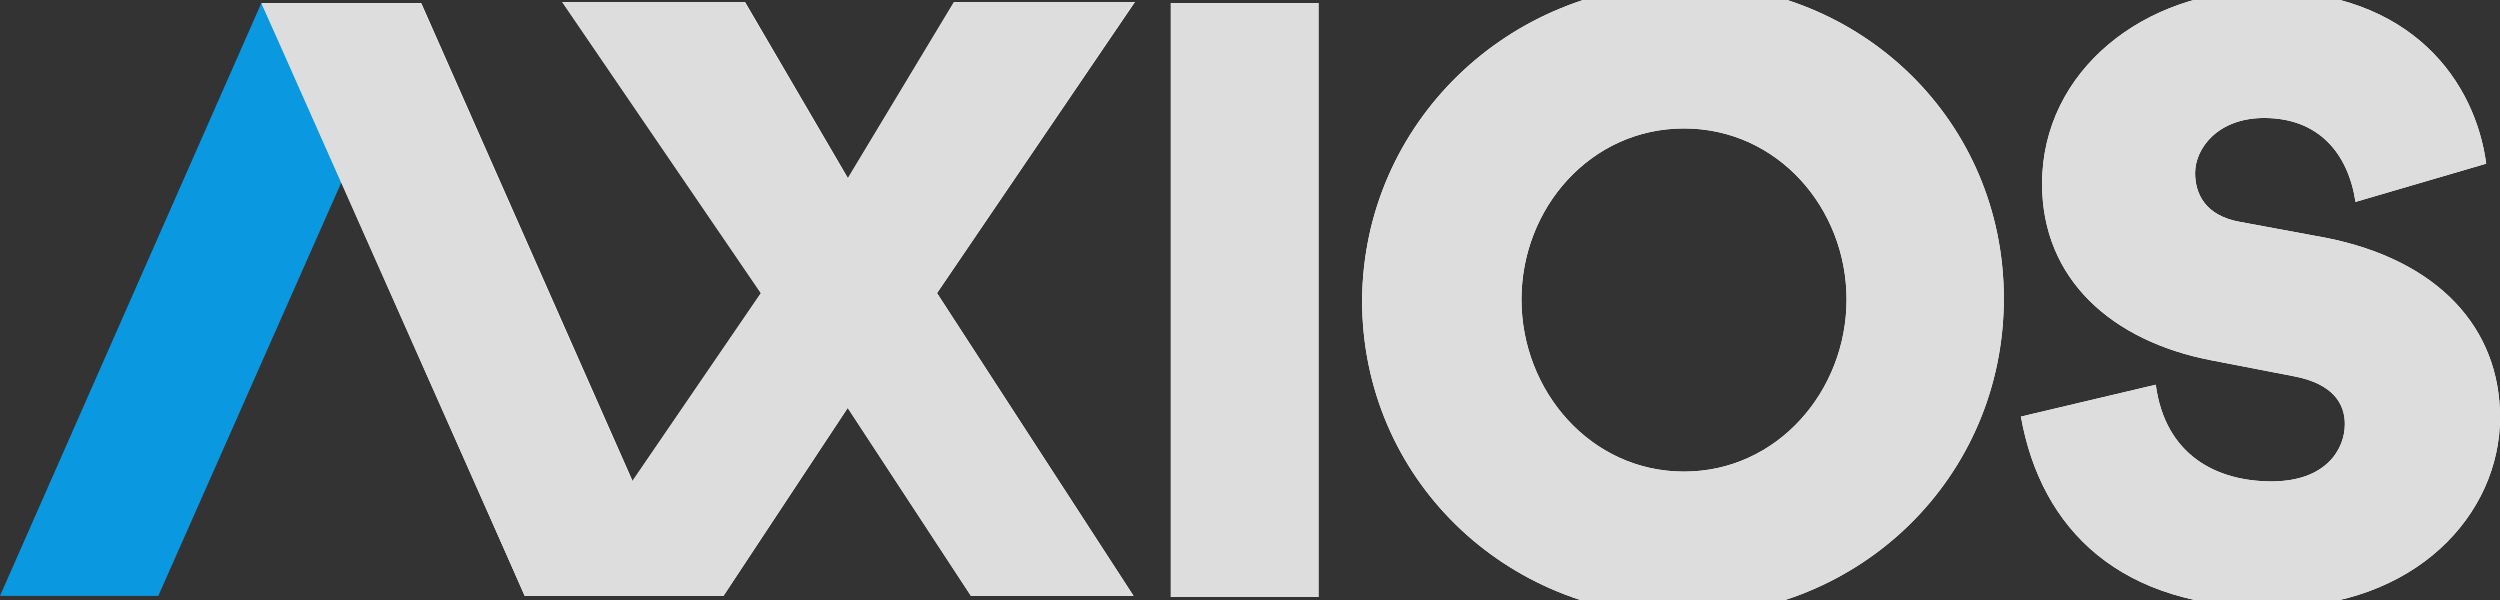 <svg width="100" height="24" viewBox="0 0 100 24" fill="none" xmlns="http://www.w3.org/2000/svg">
<rect x="0" y="0" width="100" height="24" fill="#333333" stroke="none"/>
<g clip-path="url(#clip0_1794_984)">
<path d="M52.74 0.122V23.881H46.833V0.122H52.74ZM67.403 -0.643C74.458 -0.643 80.153 4.839 80.153 11.938C80.153 19.078 74.416 24.645 67.318 24.645C60.22 24.645 54.484 19.12 54.484 12.021C54.526 4.923 60.349 -0.645 67.404 -0.645L67.403 -0.643ZM67.361 18.864C71.101 18.864 73.863 15.634 73.863 11.979C73.863 8.324 71.101 5.137 67.361 5.137C63.621 5.137 60.859 8.324 60.859 11.979C60.859 15.634 63.621 18.864 67.361 18.864ZM80.833 16.665L86.23 15.389C86.612 18.236 88.695 19.256 90.862 19.256C93.029 19.256 93.794 17.982 93.794 16.962C93.794 16.154 93.327 15.347 91.754 15.05L88.44 14.409C84.488 13.645 81.683 11.18 81.683 7.354C81.683 2.807 85.805 -0.381 90.523 -0.381C96.558 -0.381 99.023 3.359 99.448 6.546L94.221 8.076C93.924 6.121 92.734 4.719 90.566 4.719C88.696 4.719 87.804 5.951 87.804 6.919C87.804 7.726 88.186 8.619 89.589 8.874L93.031 9.511C97.536 10.403 100.001 13.123 100.001 16.694C100.001 20.561 96.644 24.3 90.906 24.3C84.829 24.343 81.641 21.198 80.834 16.651L80.833 16.665Z" fill="white"/>
<path d="M6.332 23.836H0L10.455 0.122H16.83L6.332 23.836Z" fill="#0A99E0"/>
<path d="M20.994 23.836H28.941L33.913 16.314L38.843 23.836H45.345L37.483 11.724L45.4 0.08H38.175L33.925 7.135L29.803 0.08H22.503L30.45 11.725L25.308 19.247L16.851 0.122H10.476L20.994 23.836Z" fill="white"/>
<path d="M52.74 0.122V23.881H46.833V0.122H52.74ZM67.403 -0.643C74.458 -0.643 80.153 4.839 80.153 11.938C80.153 19.078 74.416 24.645 67.318 24.645C60.22 24.645 54.484 19.12 54.484 12.021C54.527 4.923 60.349 -0.645 67.404 -0.645L67.403 -0.643ZM67.36 18.864C71.1 18.864 73.862 15.634 73.862 11.979C73.862 8.324 71.1 5.137 67.36 5.137C63.62 5.137 60.858 8.324 60.858 11.979C60.858 15.634 63.62 18.864 67.36 18.864ZM80.833 16.665L86.23 15.389C86.612 18.236 88.695 19.256 90.862 19.256C93.029 19.256 93.794 17.982 93.794 16.962C93.794 16.154 93.327 15.347 91.754 15.05L88.44 14.409C84.488 13.645 81.683 11.18 81.683 7.354C81.683 2.807 85.805 -0.381 90.523 -0.381C96.558 -0.381 99.023 3.359 99.448 6.546L94.221 8.076C93.924 6.121 92.734 4.719 90.566 4.719C88.696 4.719 87.804 5.951 87.804 6.919C87.804 7.726 88.186 8.619 89.589 8.874L93.031 9.511C97.536 10.403 100.001 13.123 100.001 16.694C100.001 20.561 96.644 24.3 90.906 24.3C84.829 24.343 81.641 21.198 80.834 16.651L80.833 16.665ZM10.455 0.122H16.83L25.287 19.247L30.429 11.726L22.482 0.08H29.782L33.904 7.135L38.154 0.08H45.379L37.474 11.726L45.336 23.837H38.834L33.904 16.316L28.932 23.837H20.985L13.745 7.24L10.455 0.122Z" fill="#DDDDDD"/>
<path d="M10.455 0.122L20.995 23.836L18.547 9.6L10.455 0.12" fill="#DDDDDD"/>
</g>
<defs>
<clipPath id="clip0_1794_984">
<rect width="100" height="24" fill="white"/>
</clipPath>
</defs>
</svg>
